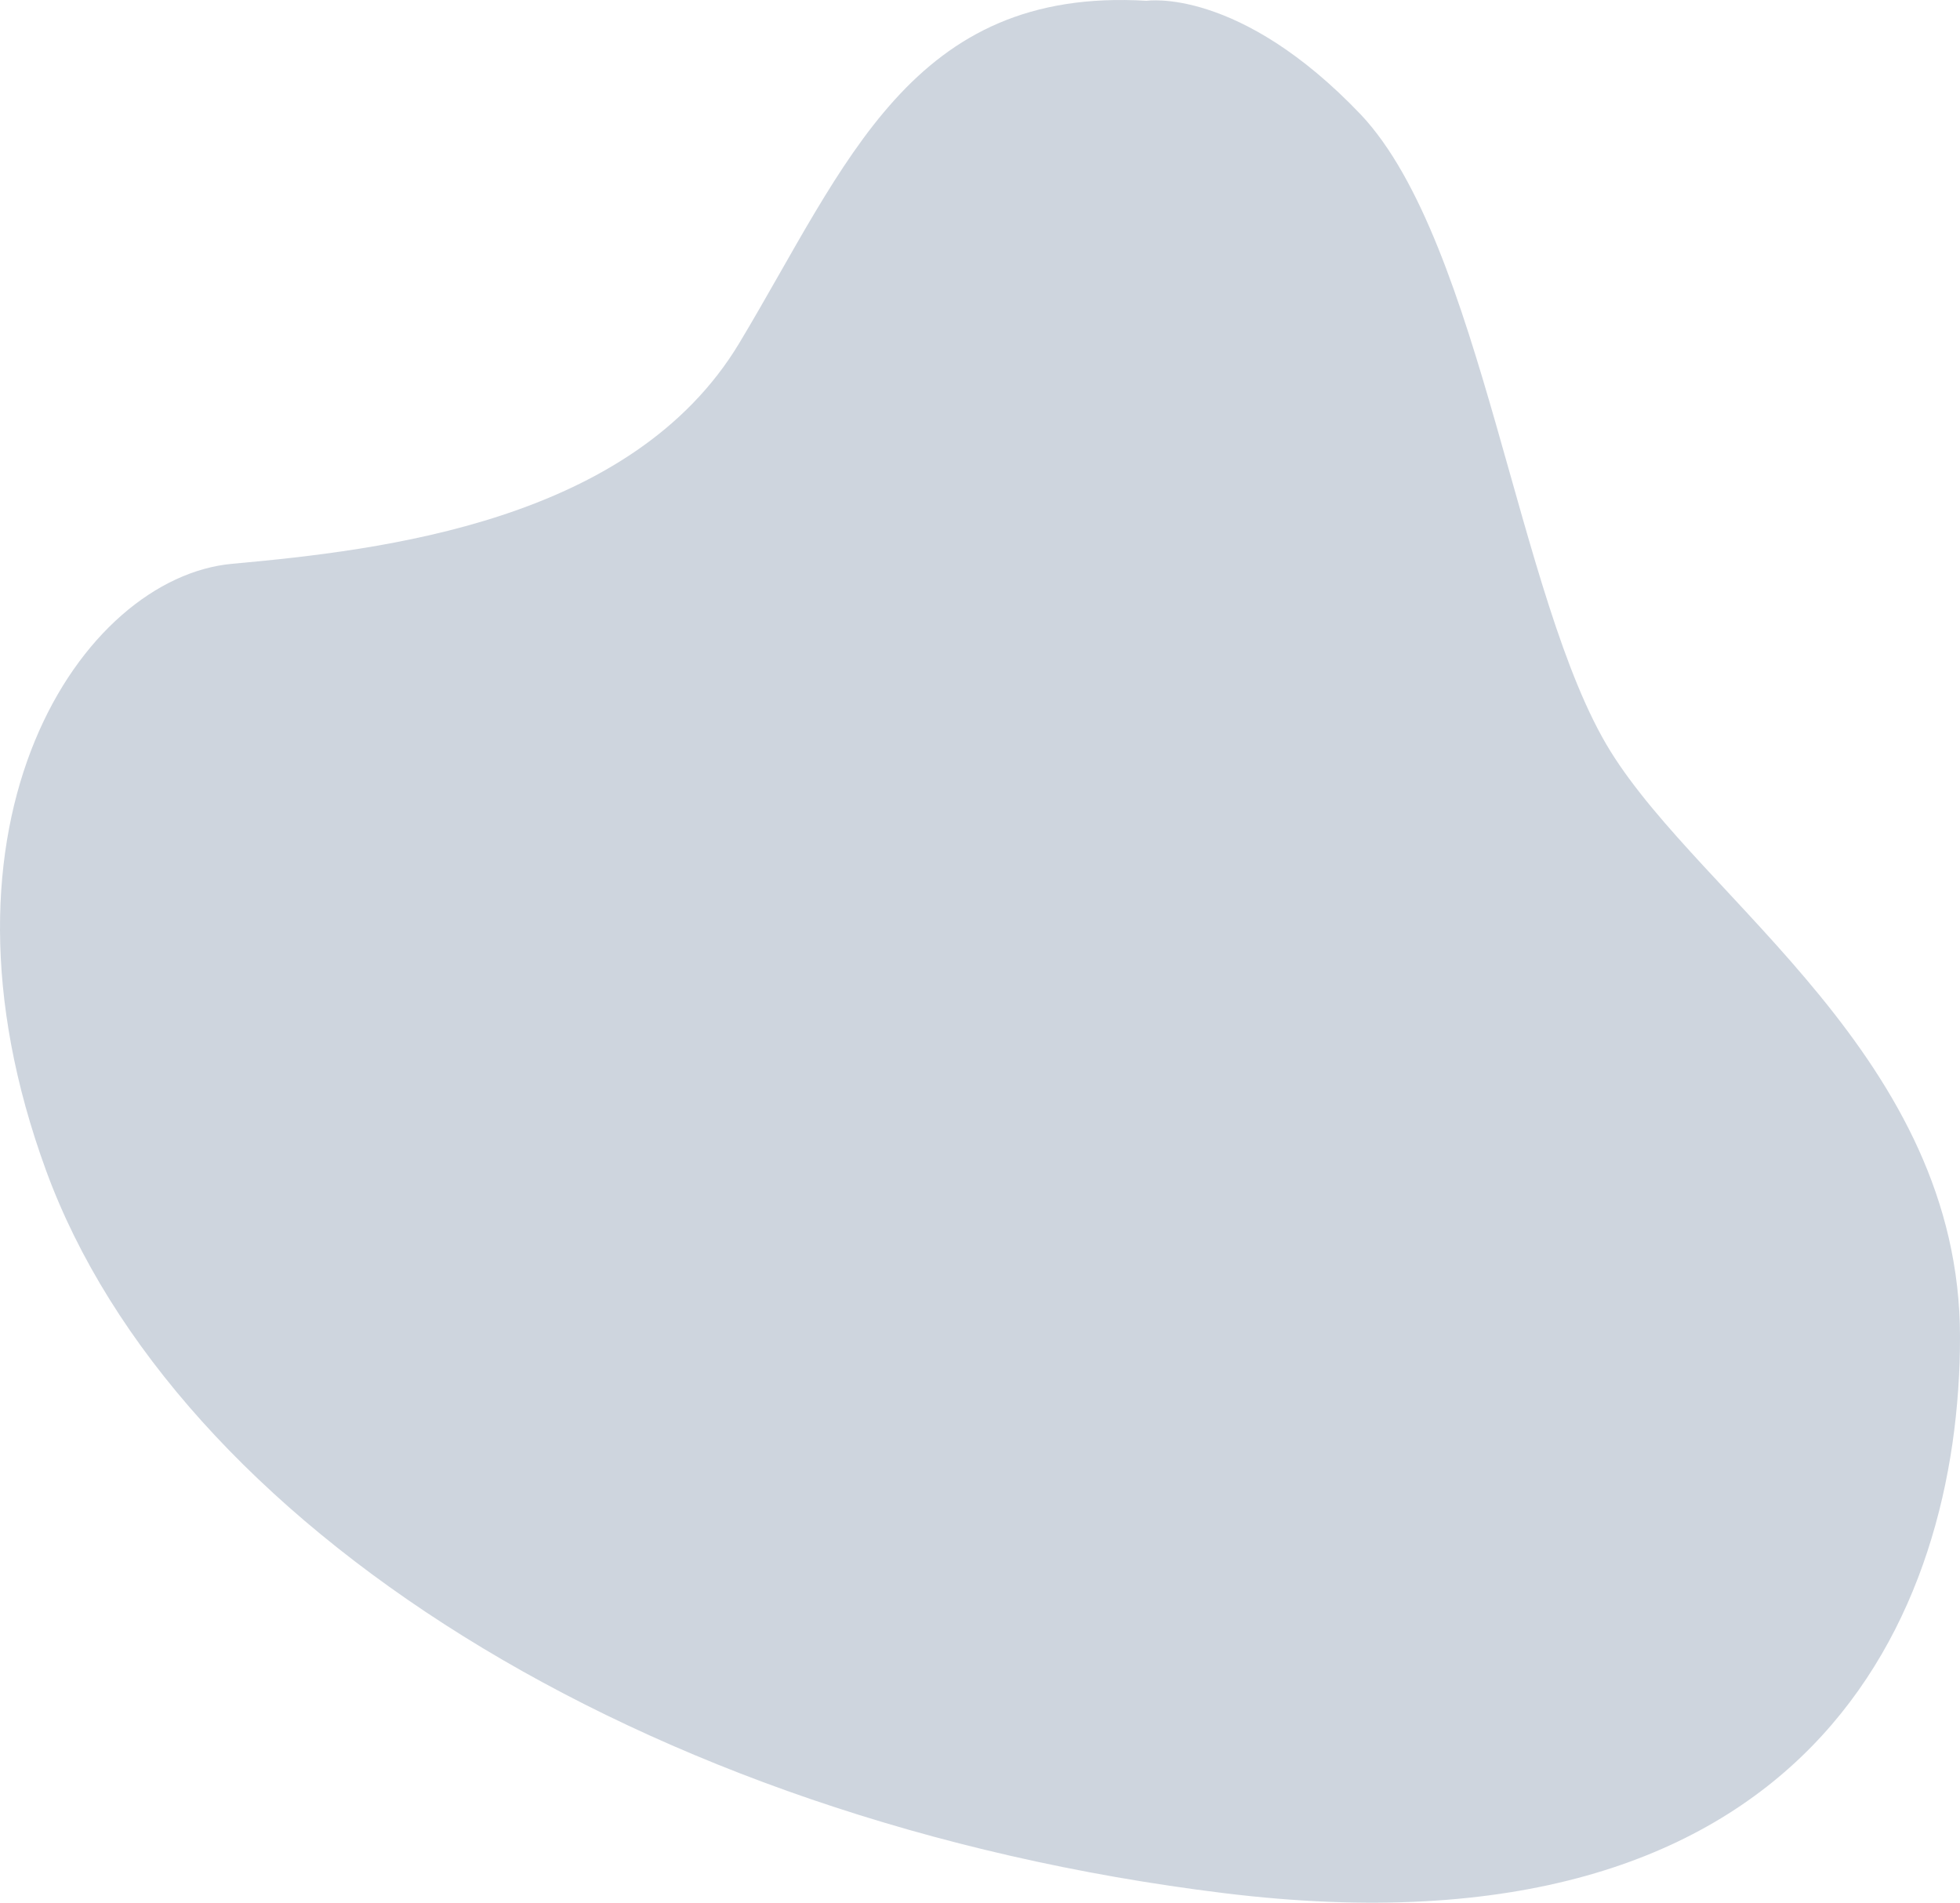<?xml version="1.0" encoding="UTF-8"?> <svg xmlns="http://www.w3.org/2000/svg" width="1265" height="1228" viewBox="0 0 1265 1228" fill="none"> <path d="M740.033 0.519C587.985 -8.684 546.371 106.152 477.149 221.389C407.927 336.626 246.676 355.032 149.845 363.834C53.014 372.637 -53.02 529.487 29.806 755.559C112.633 981.631 411.928 1175.29 790.049 1221.71C1168.17 1268.12 1265 1042.45 1265 862.794C1265 683.136 1099.35 581.504 1039.33 484.673C979.309 387.842 956.502 157.369 878.477 74.142C799.652 -8.684 740.033 0.519 740.033 0.519Z" fill="#9FADBE" fill-opacity="0.5"></path> </svg> 